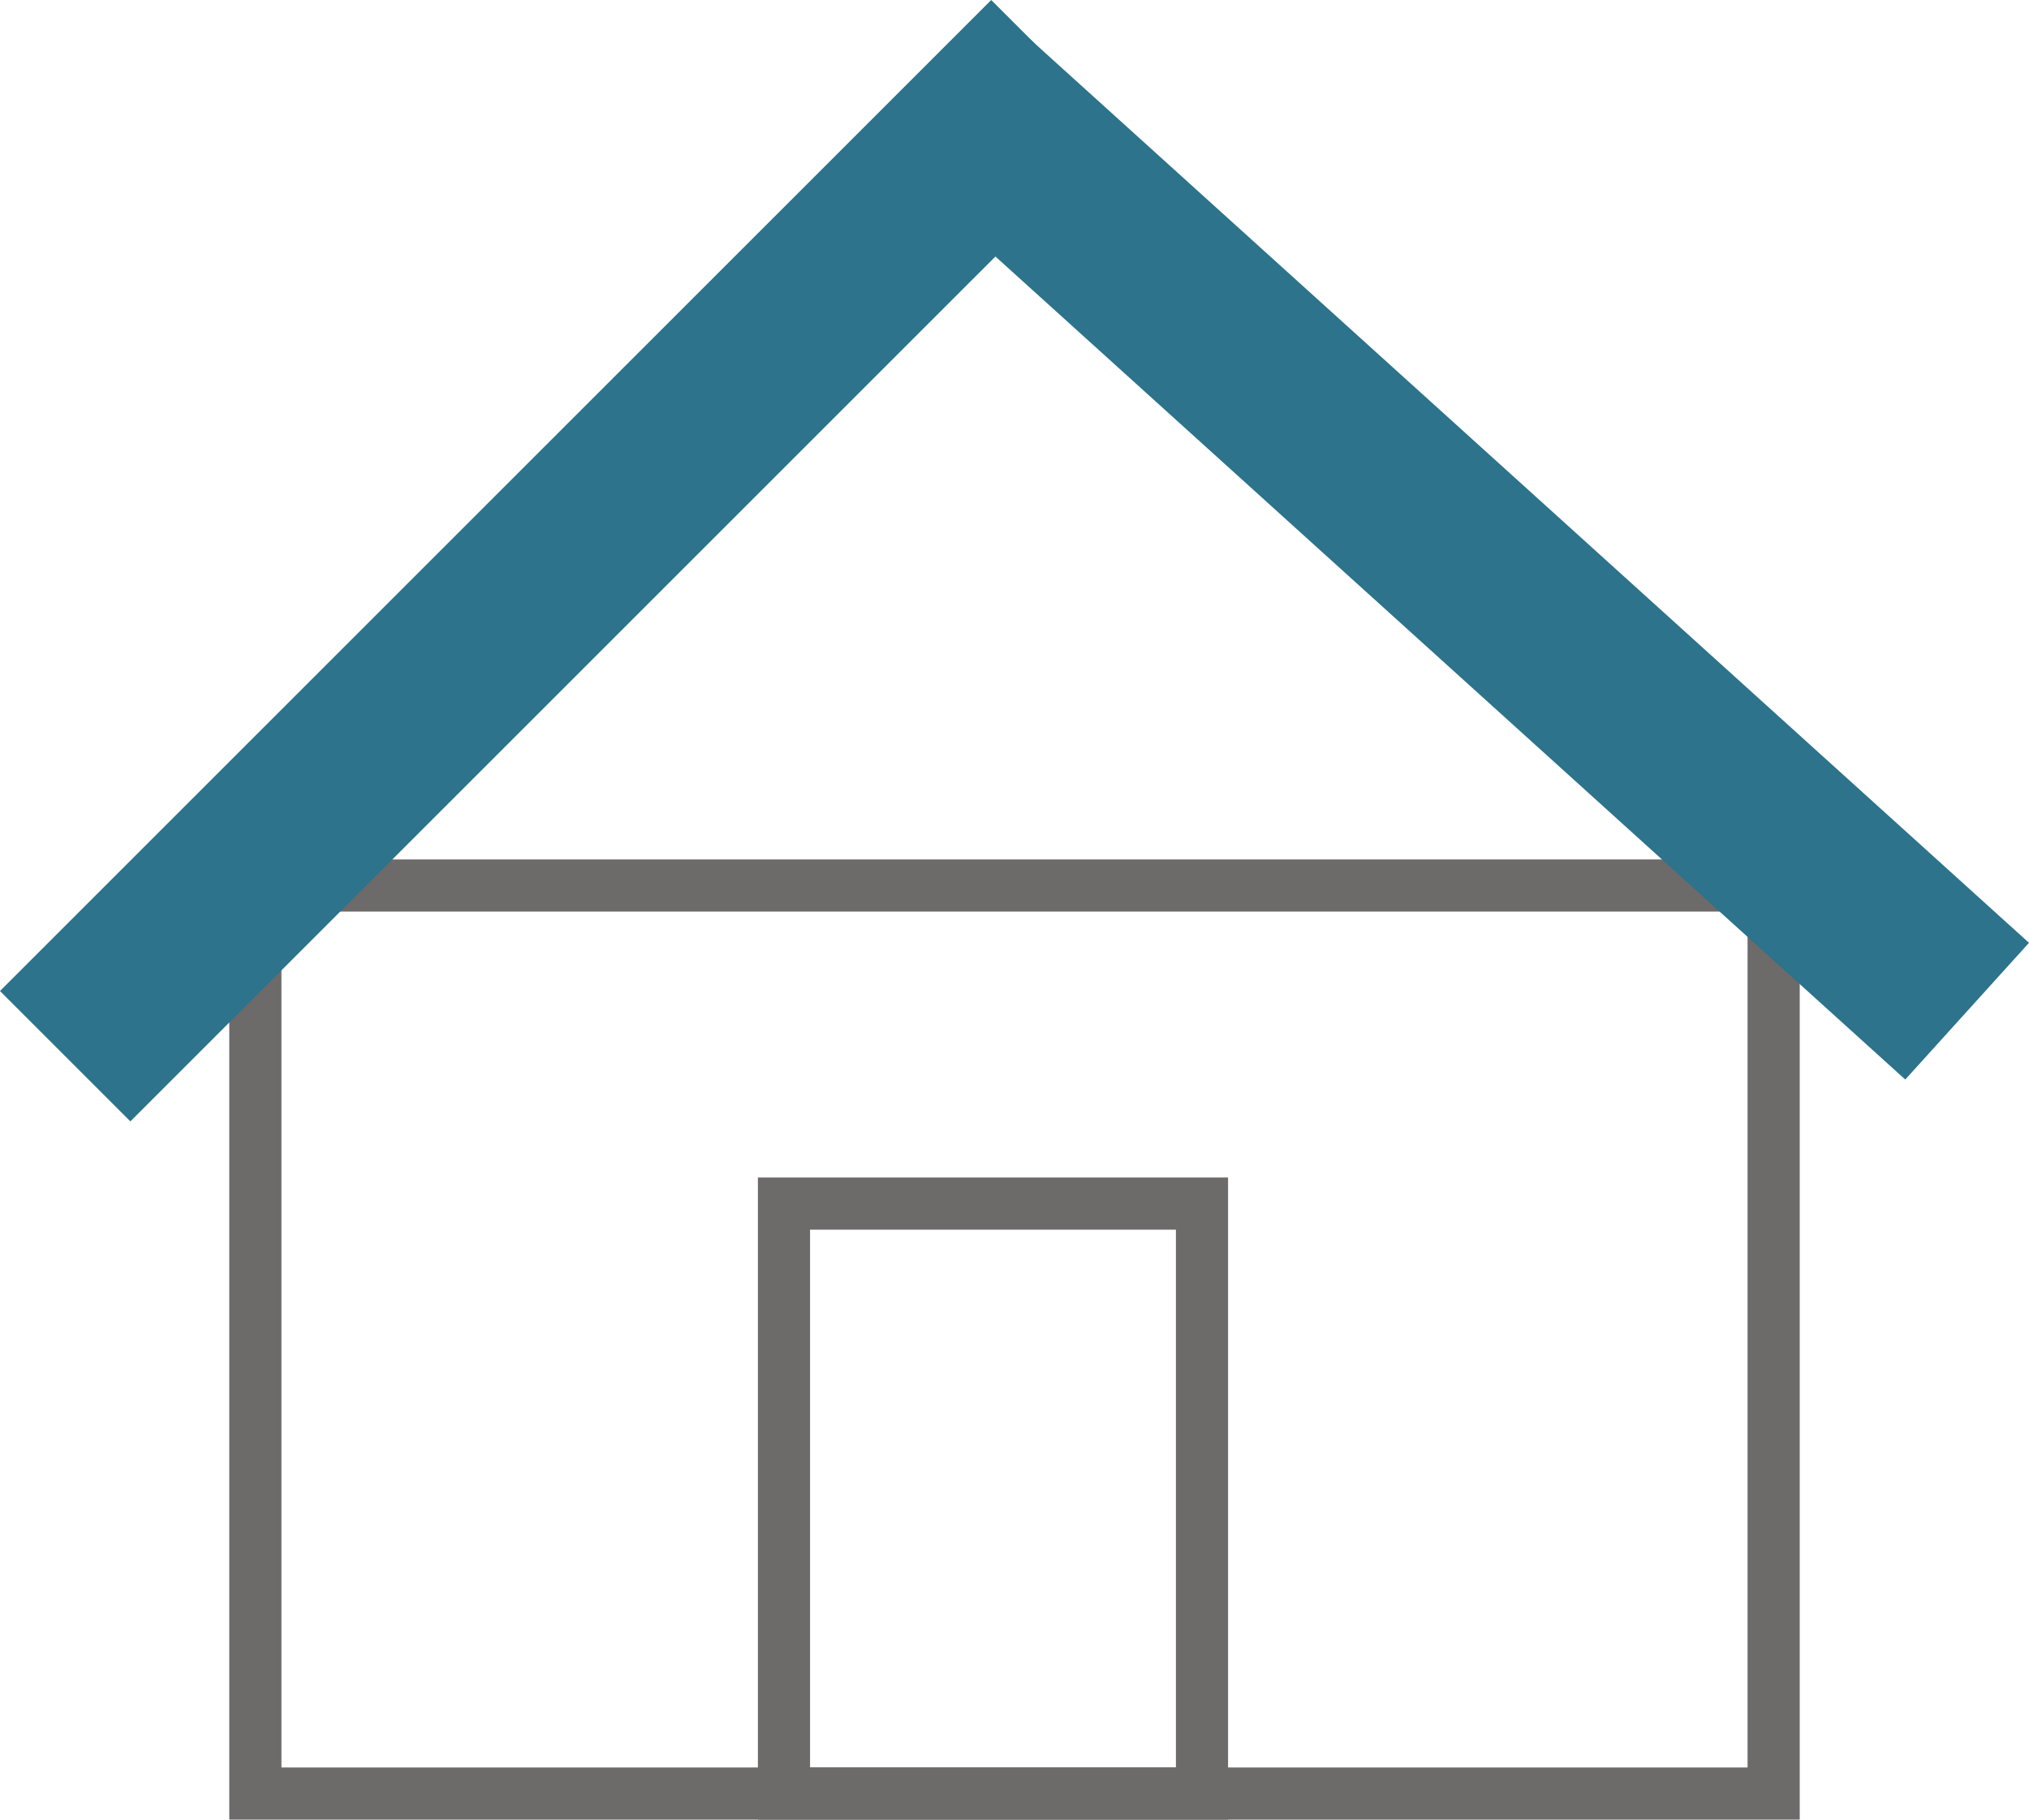 <svg xmlns="http://www.w3.org/2000/svg" viewBox="0 0 116.694 104.677">
  <g id="Layer_2" data-name="Layer 2">
    <g id="Layer_1-2" data-name="Layer 1">
      <path d="M103.508,104.677H13.186V49.44h90.322Zm-87.322-3h84.322V52.44H16.186Z" style="fill: #6d6a6a"/>
      <path d="M70.63,104.677h-27.041V67.738h27.041Zm-24.041-3h21.041V70.738h-21.041Z" style="fill: #6d6a6a"/>
      <g>
        <rect x="26.951" y="-8.057" width="10.606" height="80.623" transform="translate(32.254 -13.36) rotate(45)" style="fill: #2c738b"/>
        <rect x="77.941" y="-9.189" width="10.606" height="80.623" transform="translate(162.172 -9.724) rotate(132.138)" style="fill: #2c738b"/>
      </g>
    </g>
  </g>
</svg>
